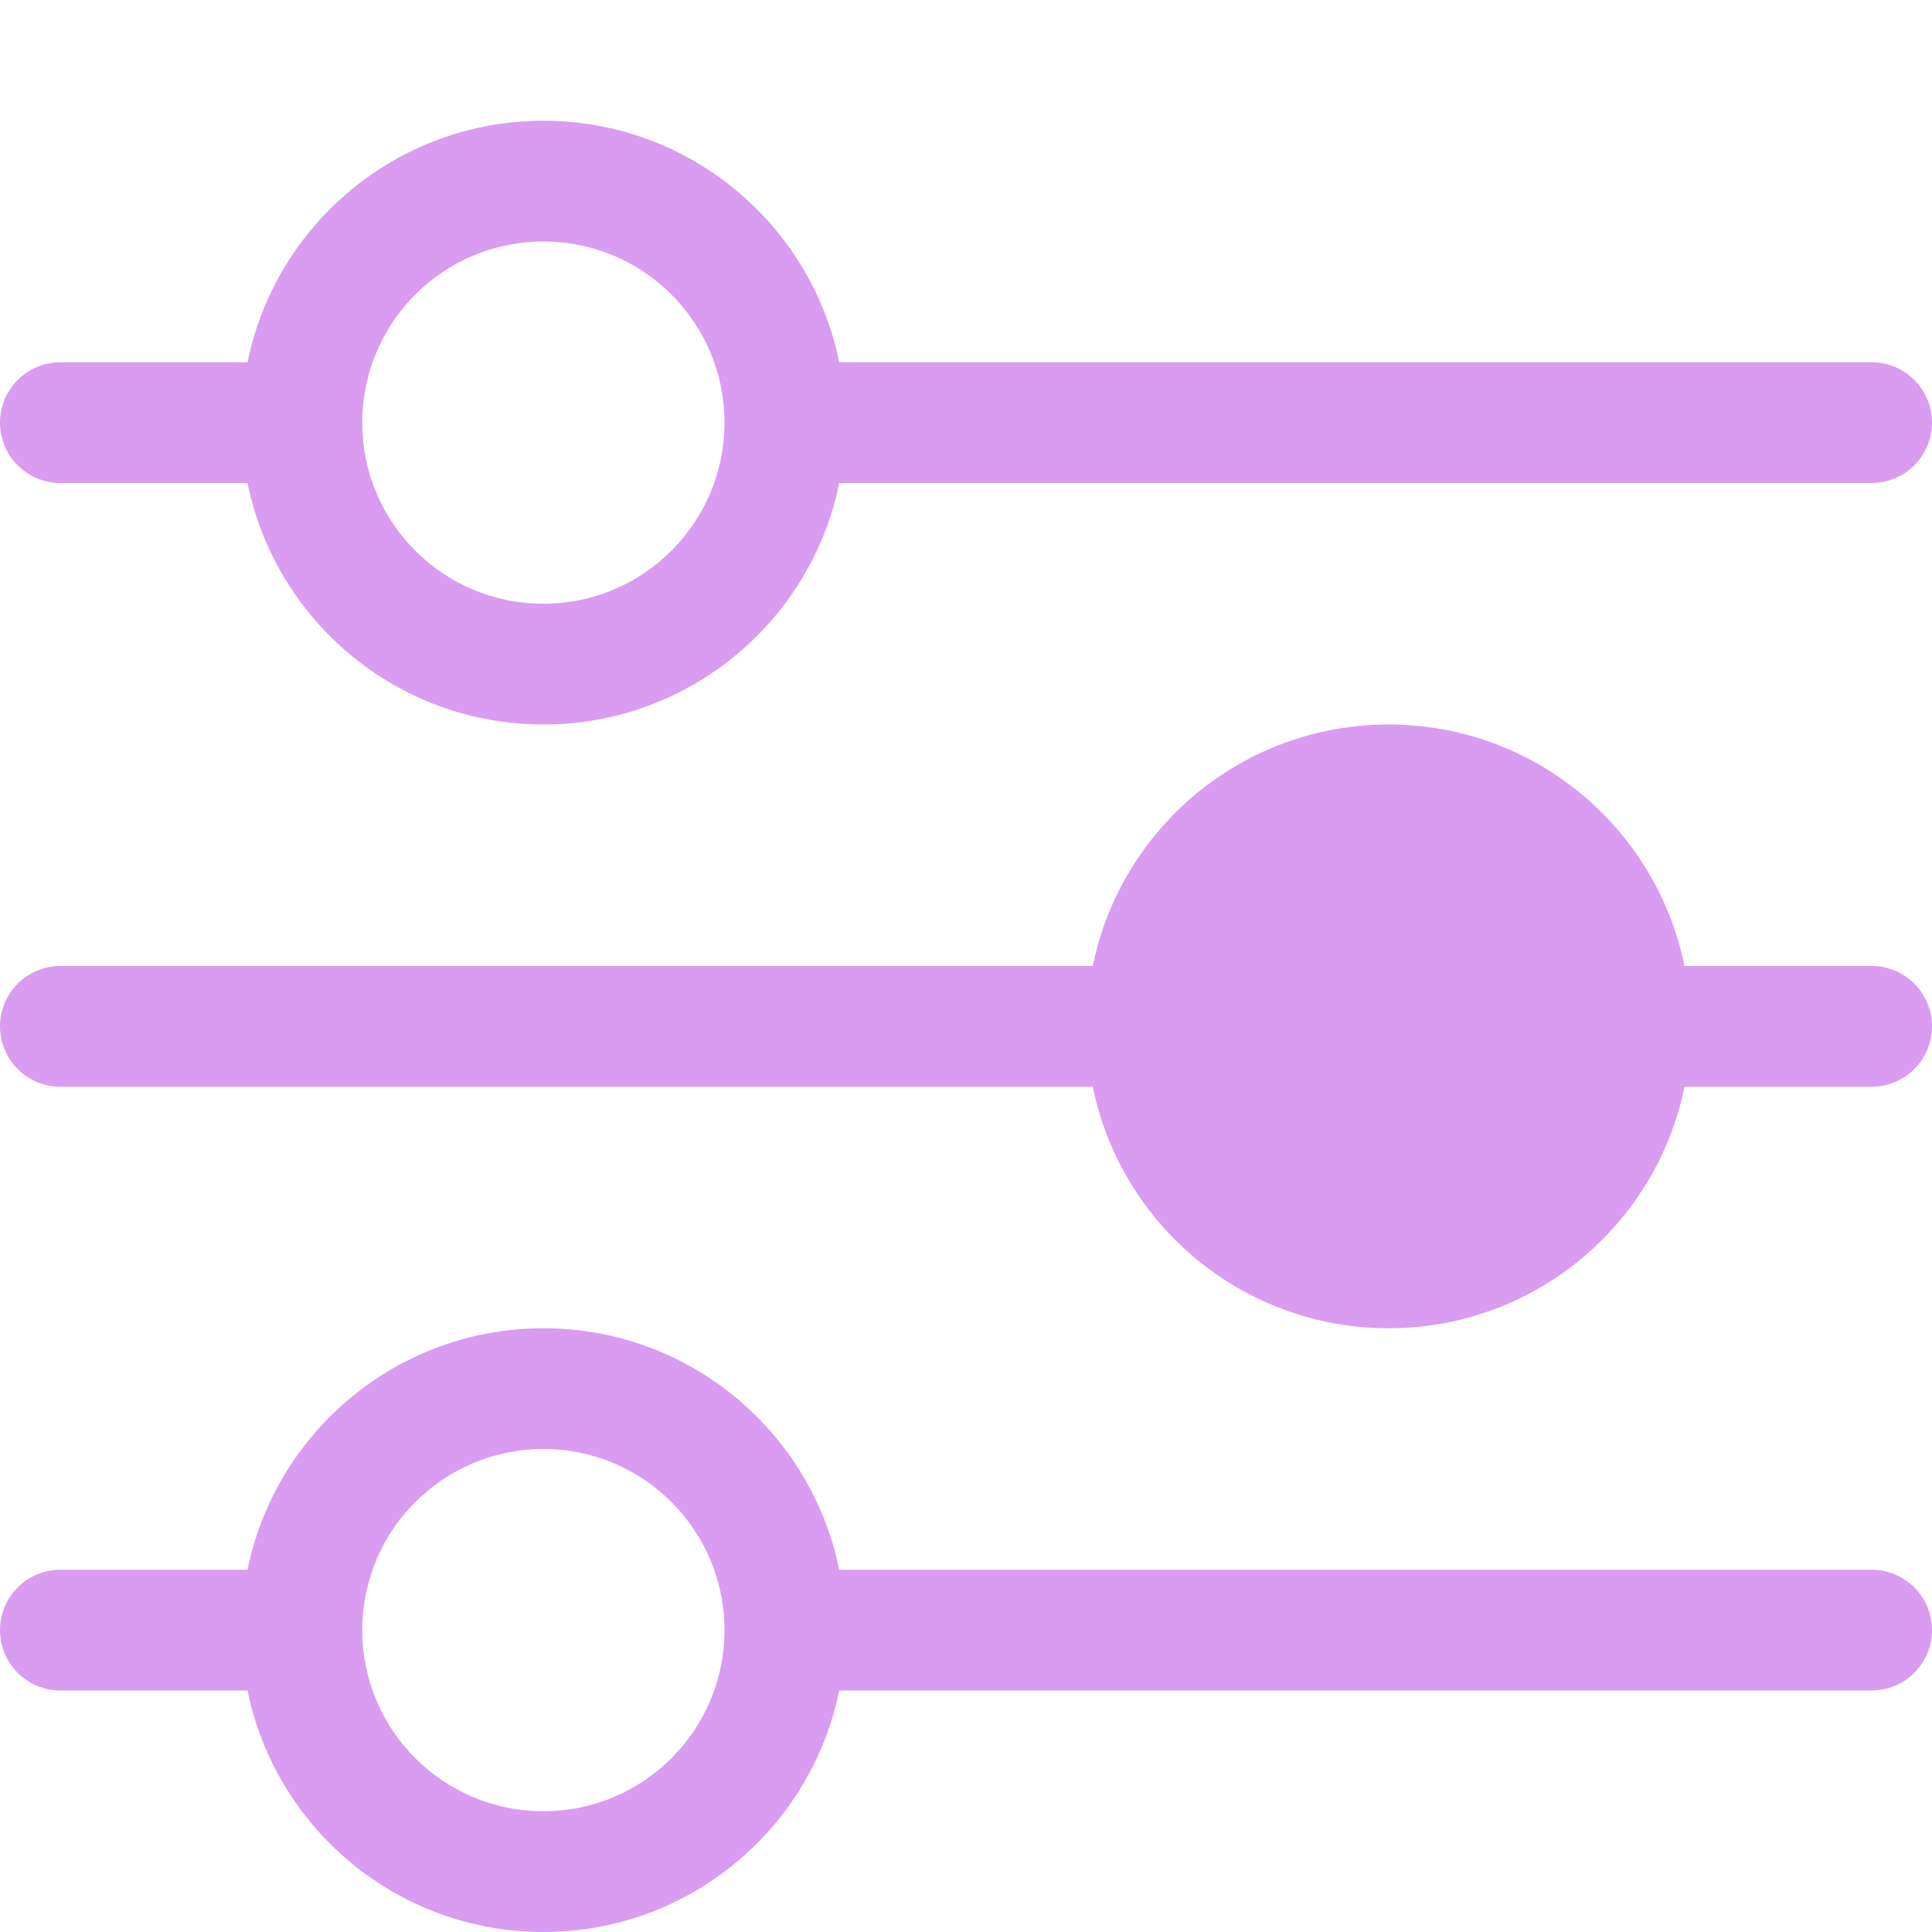 <svg width="32" height="32" viewBox="0 0 32 32" fill="none" xmlns="http://www.w3.org/2000/svg">
<path fill-rule="evenodd" clip-rule="evenodd" d="M9 4C10.657 4 12 5.343 12 7C12 8.657 10.657 10 9 10C7.343 10 6 8.657 6 7C6 5.343 7.343 4 9 4ZM13.9 6C13.437 3.718 11.419 2 9 2C6.581 2 4.563 3.718 4.1 6H1C0.448 6 0 6.448 0 7C0 7.552 0.448 8 1 8H4.1C4.563 10.282 6.581 12 9 12C11.419 12 13.437 10.282 13.9 8H31C31.552 8 32 7.552 32 7C32 6.448 31.552 6 31 6H13.9ZM27.9 16C27.437 13.718 25.419 12 23 12C20.581 12 18.563 13.718 18.1 16H1C0.448 16 0 16.448 0 17C0 17.552 0.448 18 1 18H18.1C18.563 20.282 20.581 22 23 22C25.419 22 27.437 20.282 27.9 18H31C31.552 18 32 17.552 32 17C32 16.448 31.552 16 31 16H27.9ZM9 24C10.657 24 12 25.343 12 27C12 28.657 10.657 30 9 30C7.343 30 6 28.657 6 27C6 25.343 7.343 24 9 24ZM13.9 26C13.437 23.718 11.419 22 9 22C6.581 22 4.563 23.718 4.1 26H1C0.448 26 0 26.448 0 27C0 27.552 0.448 28 1 28H4.1C4.563 30.282 6.581 32 9 32C11.419 32 13.437 30.282 13.9 28H31C31.552 28 32 27.552 32 27C32 26.448 31.552 26 31 26H13.9Z" fill="#D99CF0"/>
</svg>
